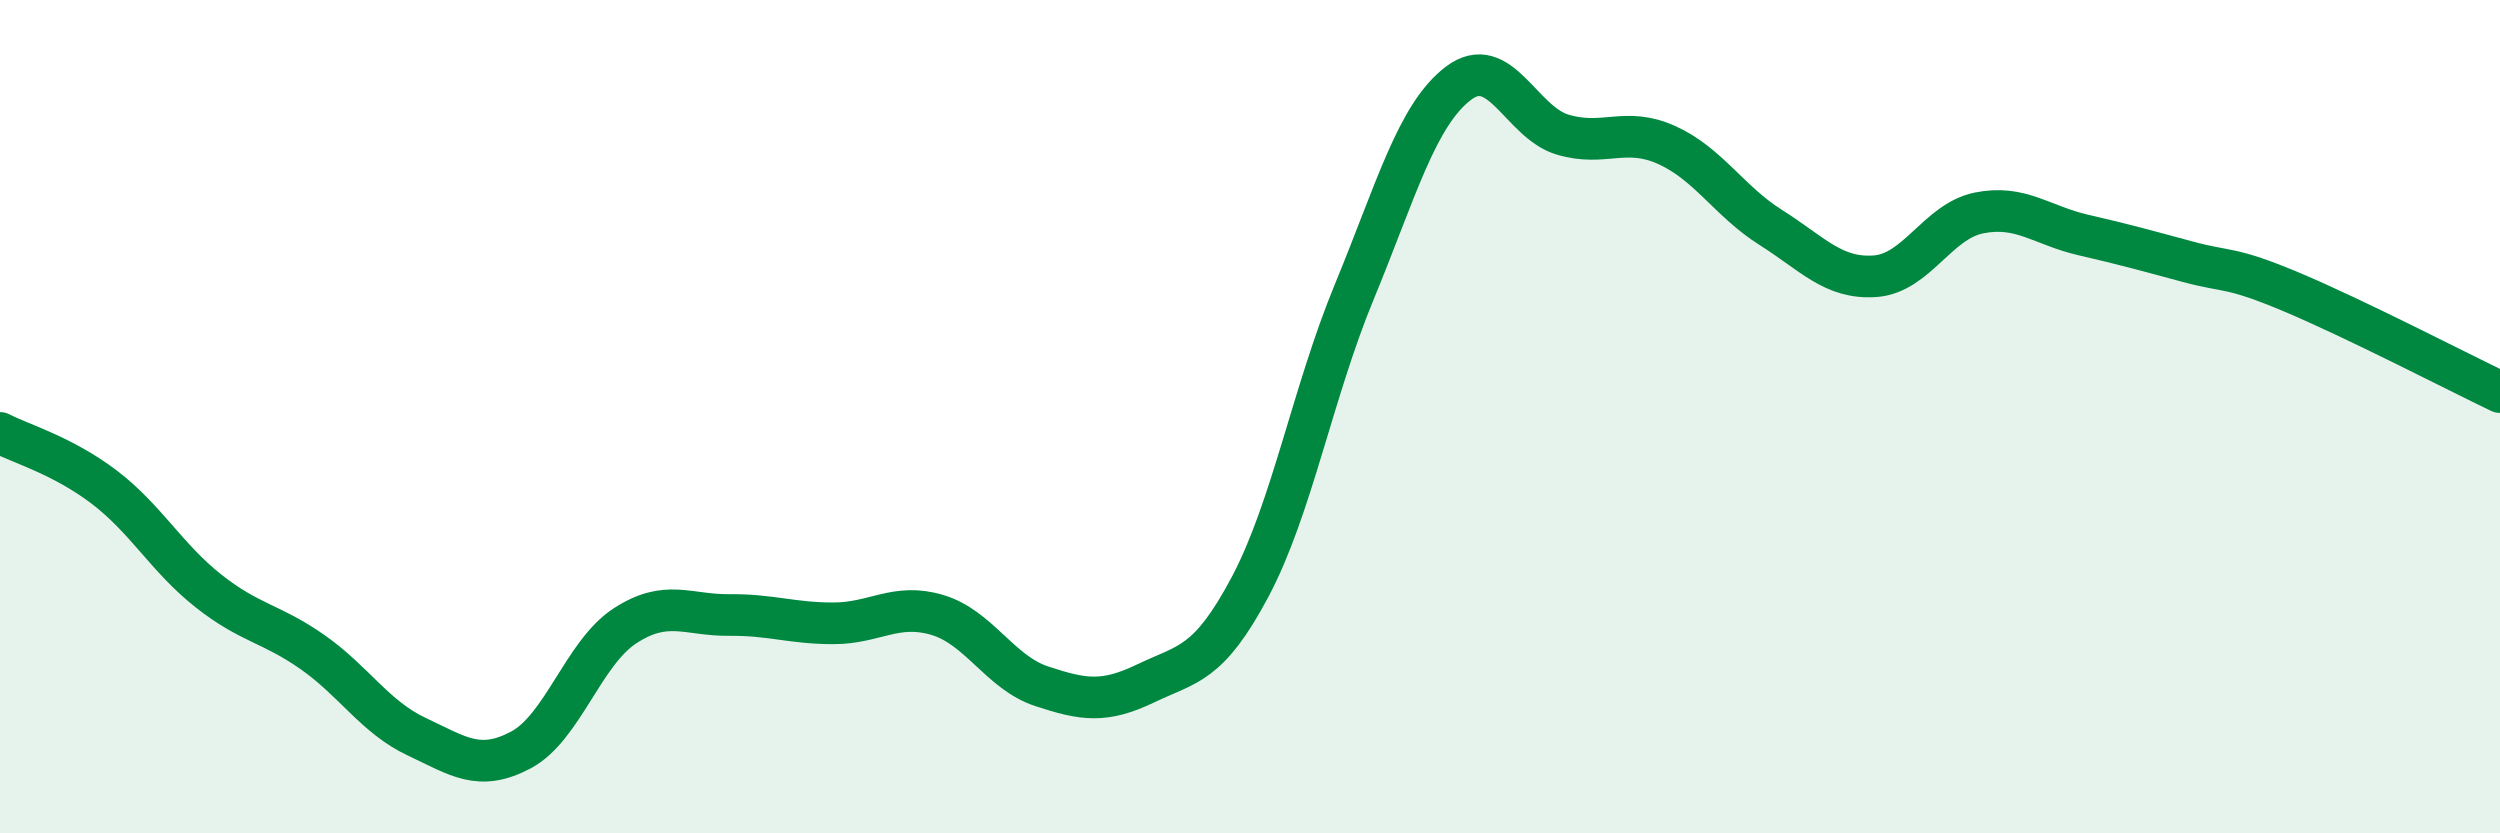 
    <svg width="60" height="20" viewBox="0 0 60 20" xmlns="http://www.w3.org/2000/svg">
      <path
        d="M 0,10.39 C 0.5,10.65 1.5,10.93 2.5,11.69 C 3.5,12.45 4,13.39 5,14.18 C 6,14.97 6.5,14.95 7.5,15.65 C 8.5,16.35 9,17.21 10,17.68 C 11,18.15 11.5,18.53 12.5,18 C 13.5,17.47 14,15.67 15,15.02 C 16,14.37 16.5,14.77 17.5,14.76 C 18.5,14.75 19,14.96 20,14.96 C 21,14.96 21.5,14.46 22.5,14.76 C 23.5,15.06 24,16.14 25,16.47 C 26,16.8 26.5,16.88 27.5,16.4 C 28.5,15.92 29,15.97 30,14.09 C 31,12.21 31.5,9.43 32.5,7.01 C 33.5,4.59 34,2.76 35,2 C 36,1.24 36.5,2.93 37.5,3.23 C 38.5,3.53 39,3.03 40,3.48 C 41,3.93 41.5,4.83 42.5,5.46 C 43.5,6.09 44,6.7 45,6.63 C 46,6.56 46.5,5.31 47.5,5.11 C 48.5,4.91 49,5.41 50,5.64 C 51,5.87 51.5,6.01 52.5,6.28 C 53.5,6.55 53.5,6.38 55,7.01 C 56.5,7.64 59,8.93 60,9.41L60 20L0 20Z"
        fill="#008740"
        opacity="0.1"
        stroke-linecap="round"
        stroke-linejoin="round"
      />
      <path
        d="M 0,10.39 C 0.5,10.65 1.5,10.93 2.5,11.69 C 3.5,12.45 4,13.39 5,14.18 C 6,14.97 6.5,14.95 7.5,15.65 C 8.5,16.35 9,17.21 10,17.68 C 11,18.15 11.5,18.53 12.5,18 C 13.5,17.47 14,15.67 15,15.02 C 16,14.37 16.5,14.77 17.5,14.76 C 18.5,14.75 19,14.96 20,14.96 C 21,14.96 21.5,14.46 22.5,14.76 C 23.5,15.06 24,16.14 25,16.47 C 26,16.8 26.5,16.88 27.5,16.4 C 28.5,15.92 29,15.97 30,14.09 C 31,12.21 31.5,9.43 32.5,7.01 C 33.5,4.59 34,2.76 35,2 C 36,1.24 36.5,2.93 37.5,3.23 C 38.5,3.53 39,3.03 40,3.48 C 41,3.93 41.5,4.83 42.5,5.46 C 43.5,6.09 44,6.7 45,6.63 C 46,6.56 46.5,5.31 47.5,5.11 C 48.5,4.91 49,5.41 50,5.64 C 51,5.87 51.5,6.01 52.5,6.28 C 53.5,6.55 53.5,6.38 55,7.01 C 56.5,7.64 59,8.93 60,9.41"
        stroke="#008740"
        stroke-width="1"
        fill="none"
        stroke-linecap="round"
        stroke-linejoin="round"
      />
    </svg>
  